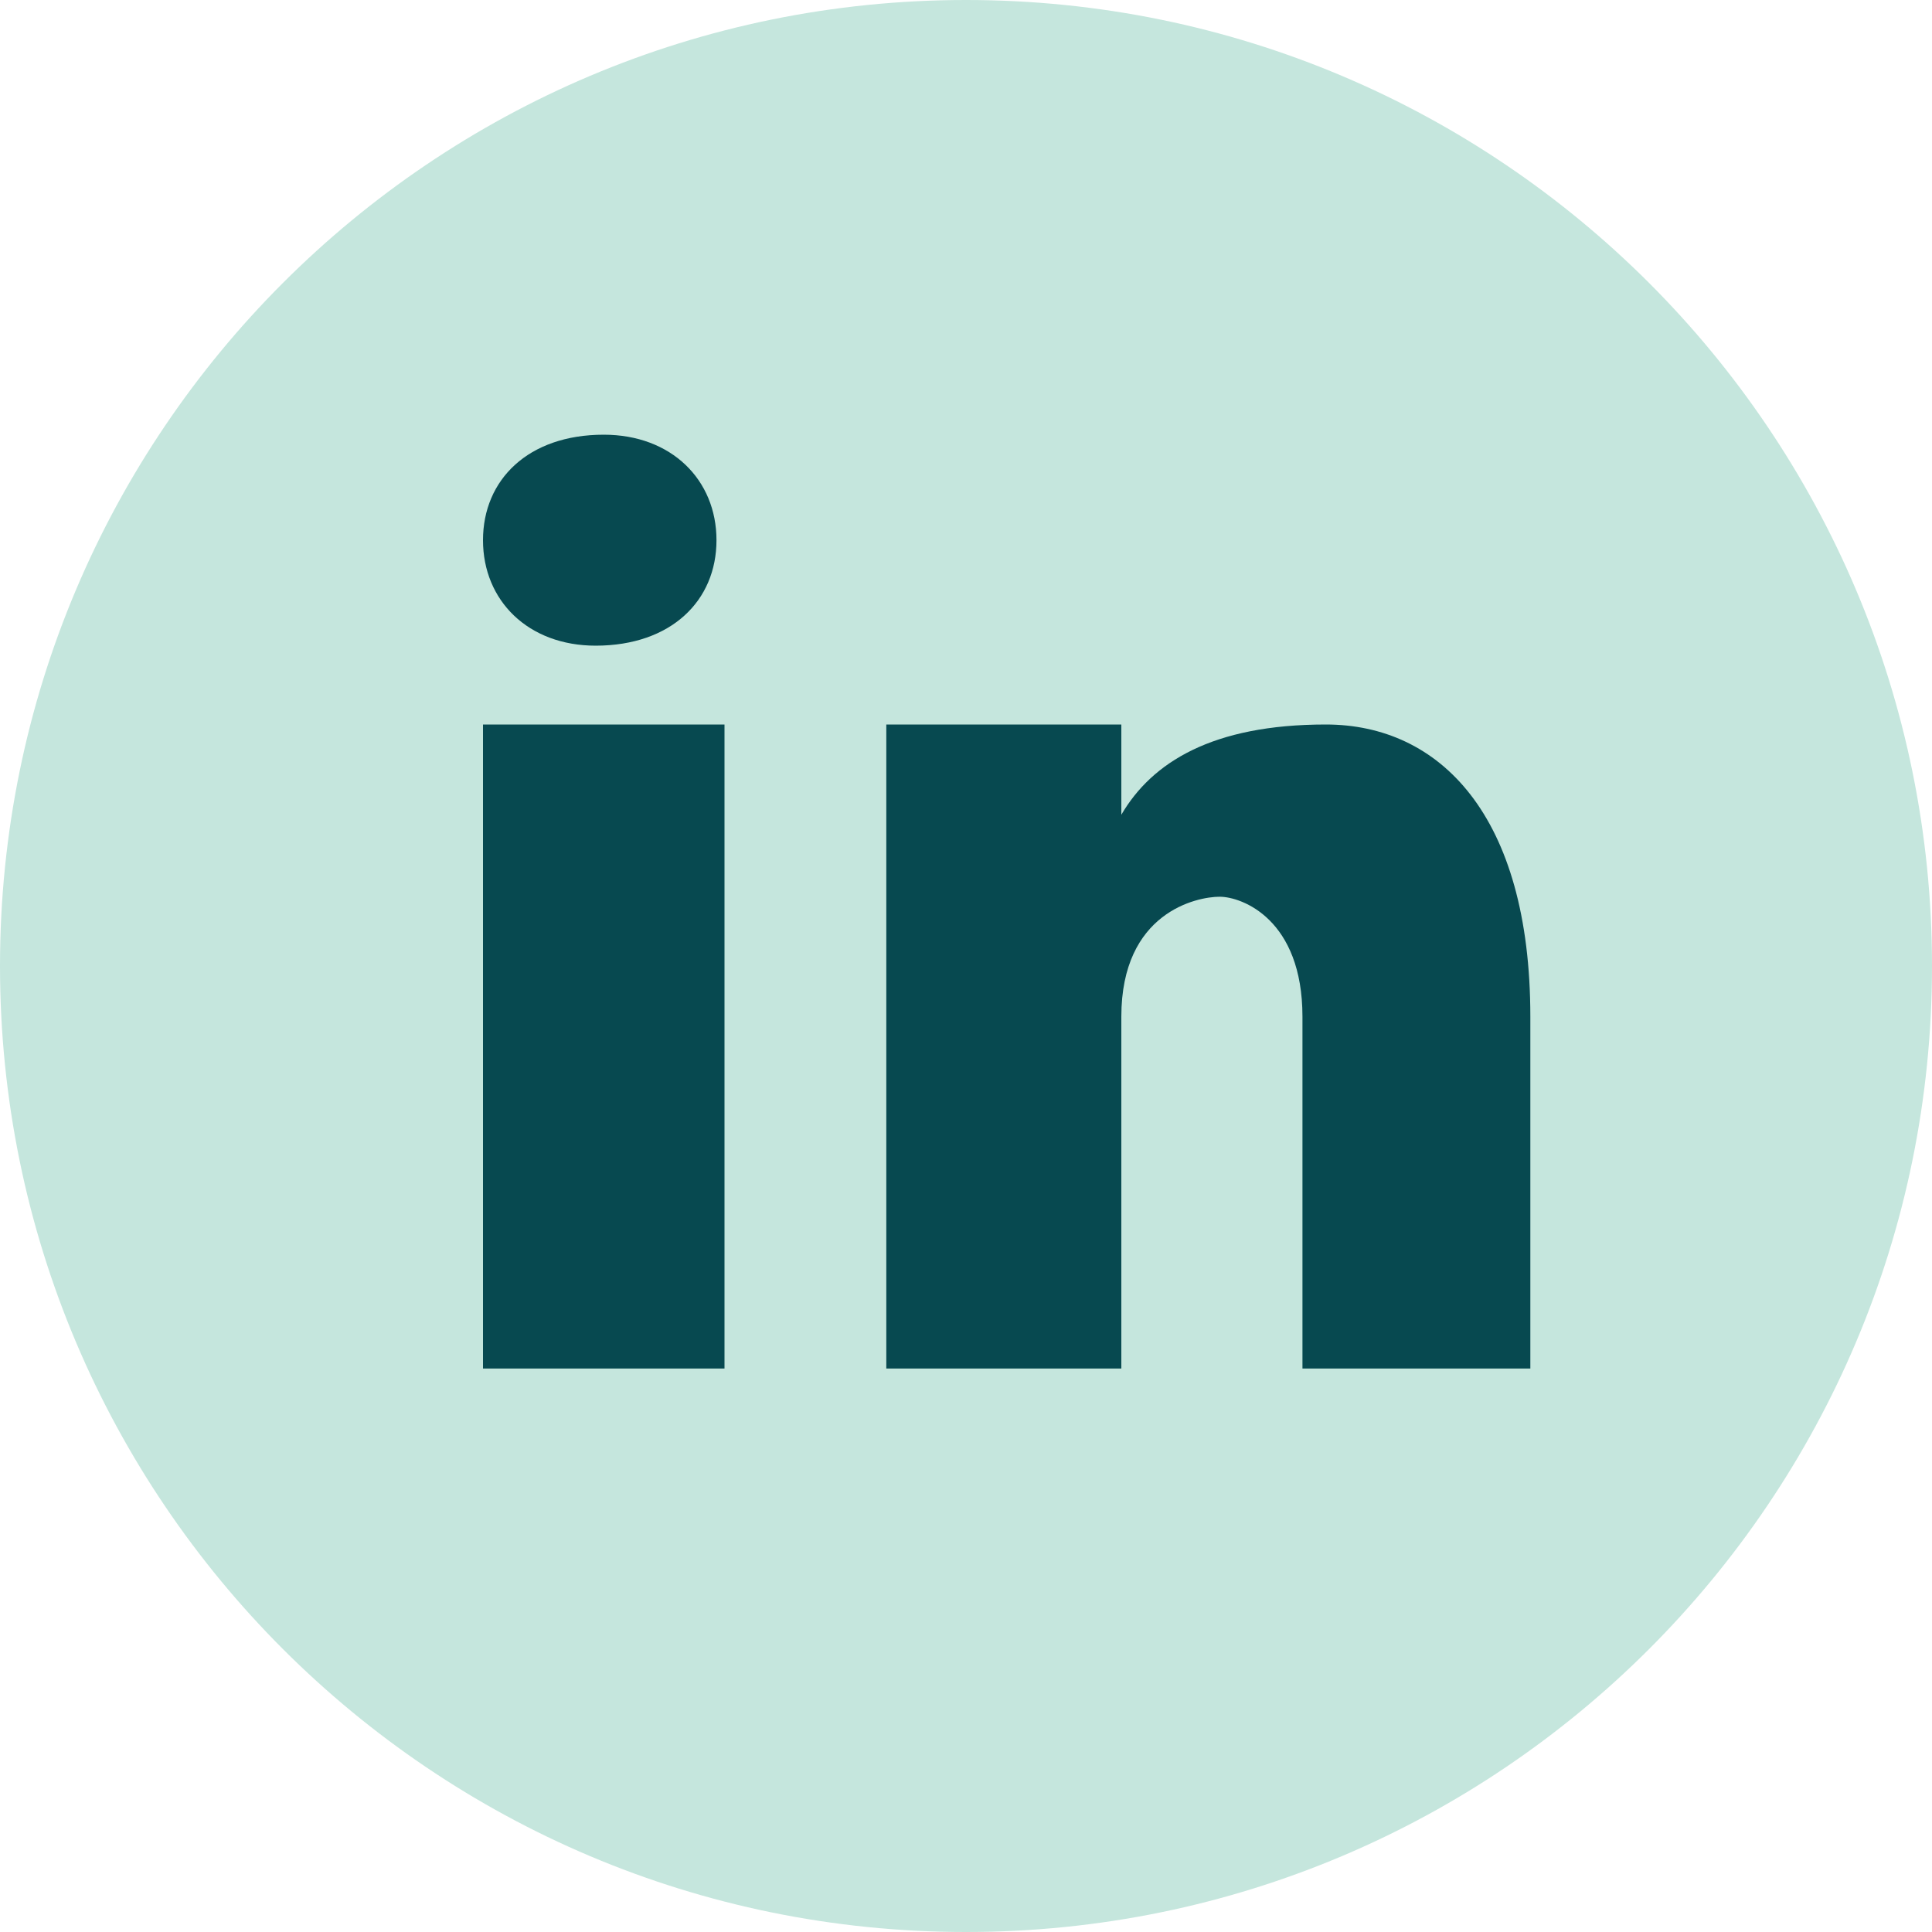 <svg width="20" height="20" viewBox="0 0 20 20" fill="none" xmlns="http://www.w3.org/2000/svg">
<path d="M10 20C15.523 20 20 15.523 20 10C20 4.477 15.523 0 10 0C4.477 0 0 4.477 0 10C0 15.523 4.477 20 10 20Z" fill="#C5E6DD"/>
<path d="M7.5 14.167H5V7.5H7.5V14.167ZM11.608 8.434C11.925 7.892 12.55 7.5 13.725 7.5C14.9 7.5 15.842 8.434 15.842 10.525V14.167H13.483V10.525C13.483 9.517 12.858 9.283 12.625 9.283C12.392 9.283 11.608 9.442 11.608 10.525V14.167H9.175V7.5H11.608V8.434ZM6.25 4.5C6.95 4.5 7.417 4.967 7.417 5.592C7.417 6.217 6.95 6.683 6.167 6.684C5.467 6.684 5 6.217 5 5.592C5 4.967 5.467 4.5 6.25 4.5Z" fill="#074950"/>
</svg>
